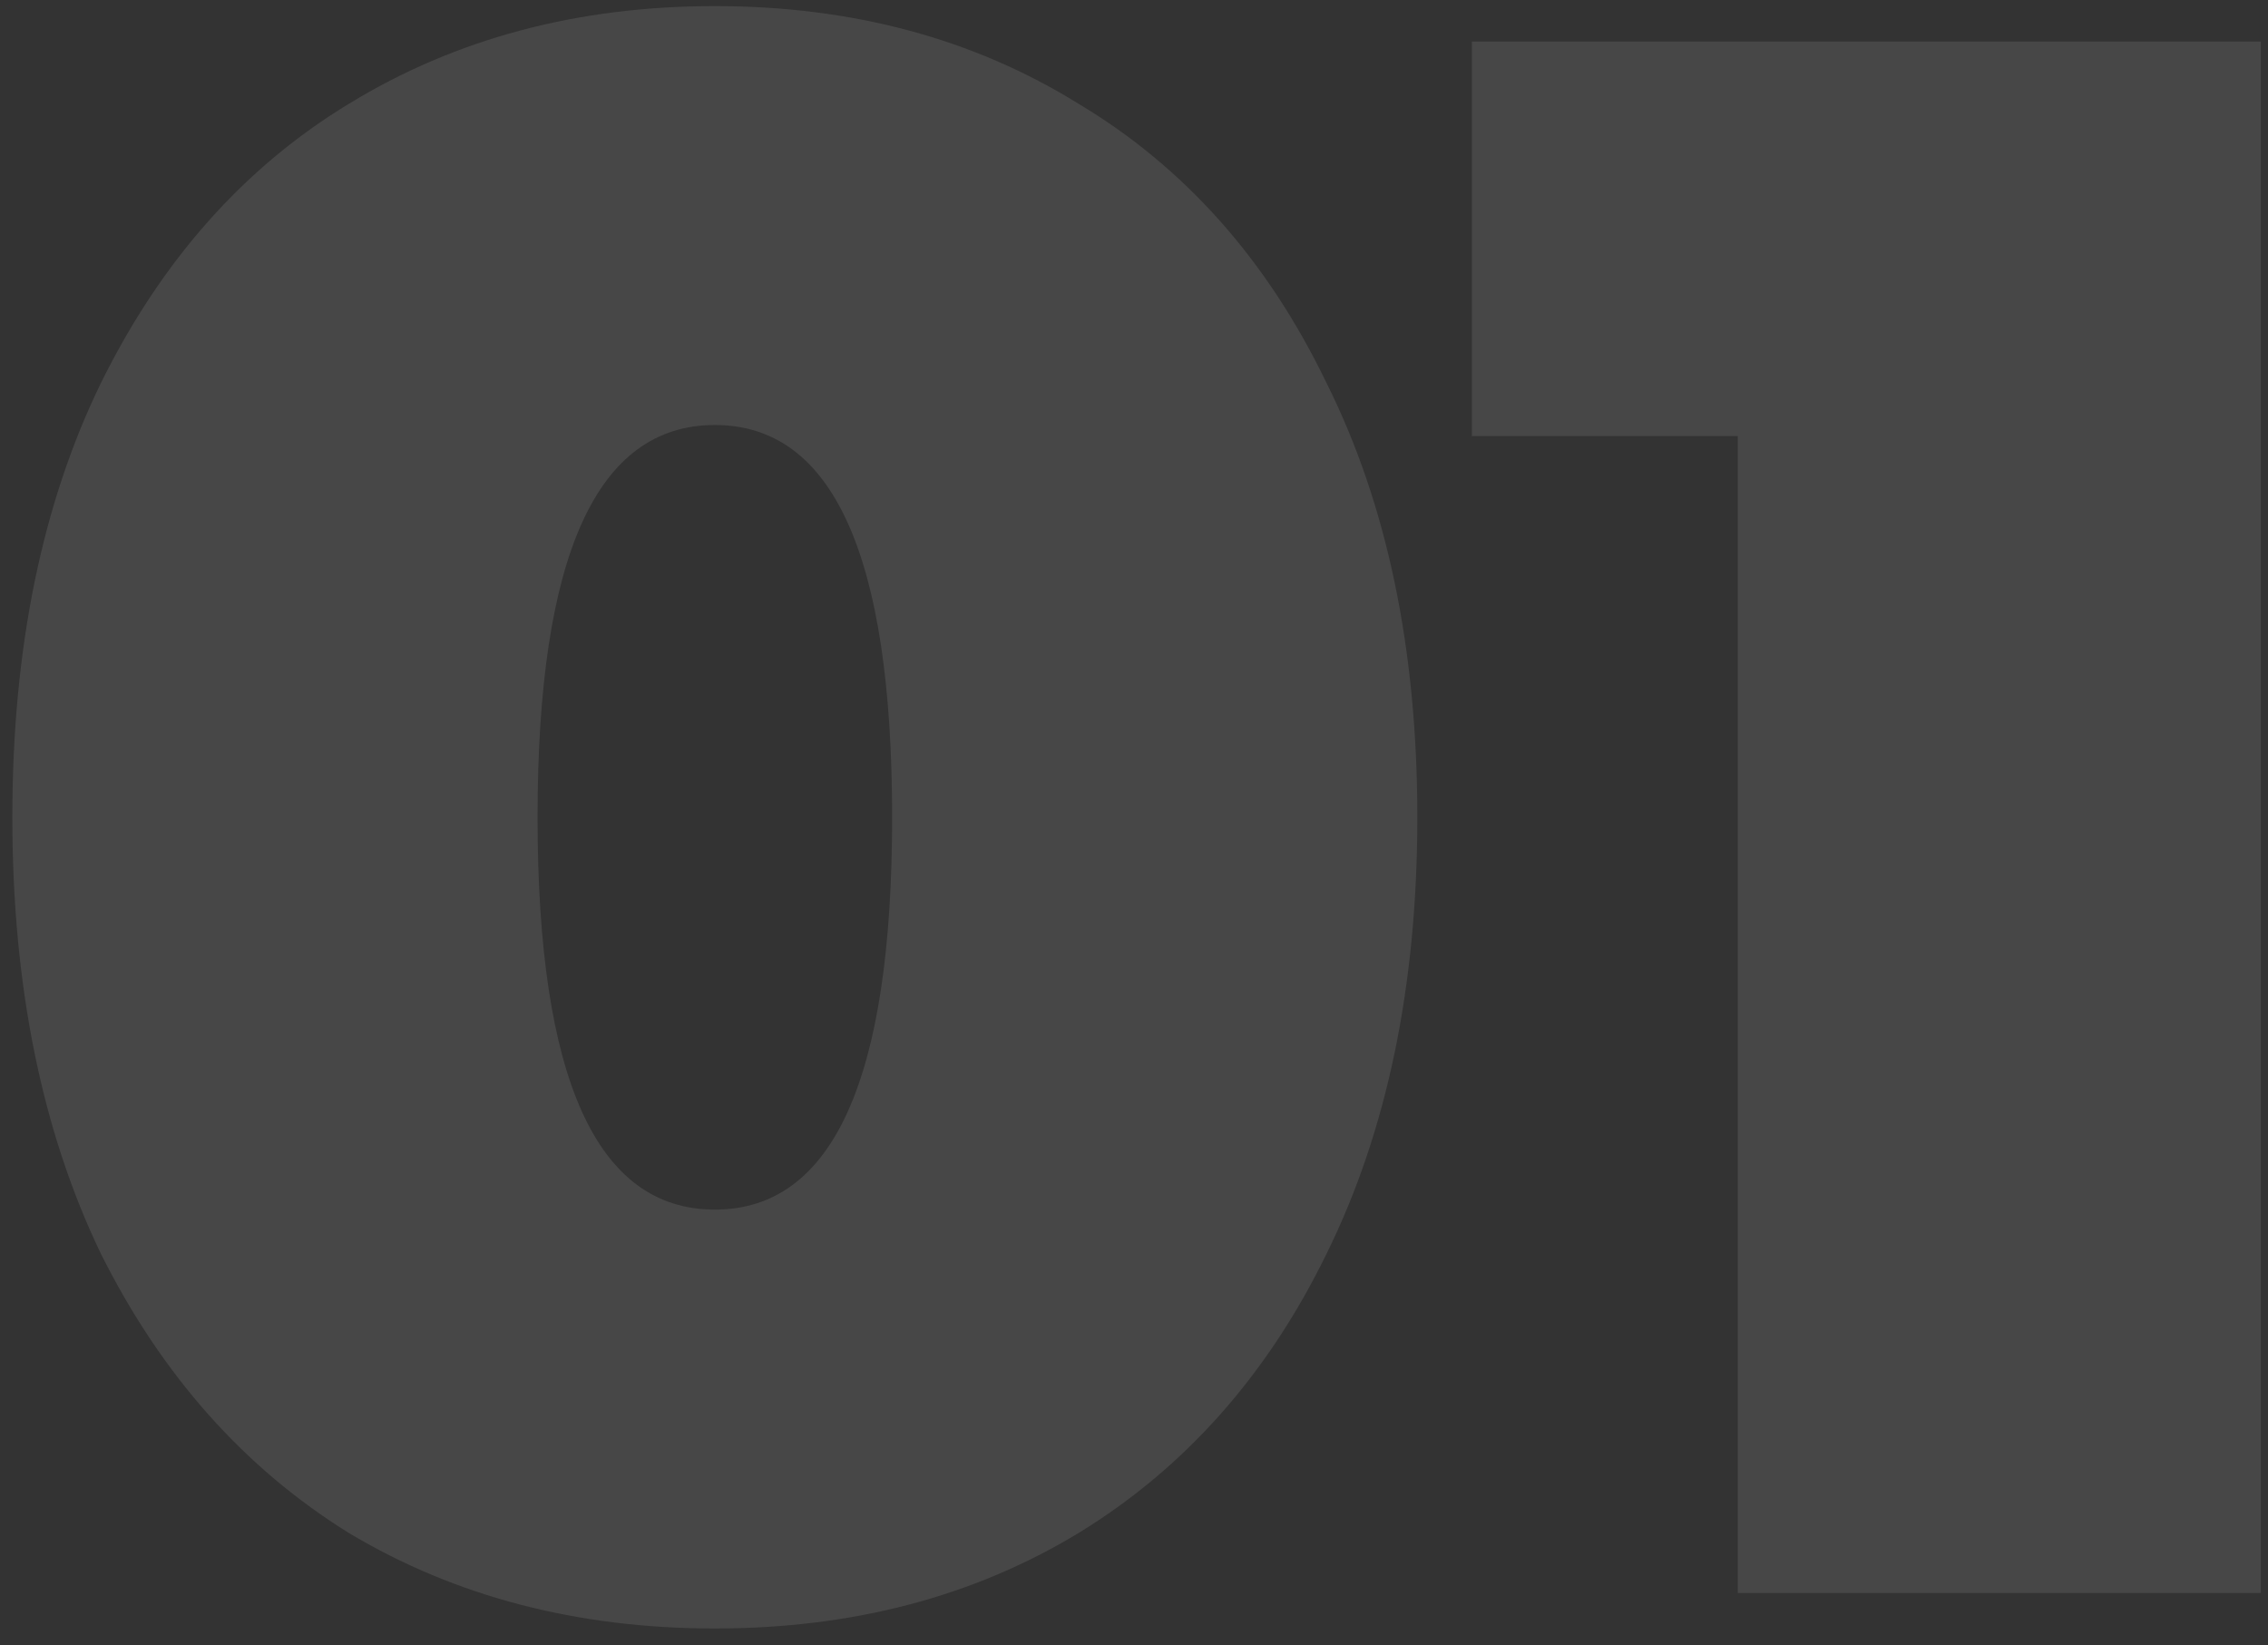 <?xml version="1.0" encoding="UTF-8"?> <svg xmlns="http://www.w3.org/2000/svg" width="131" height="95" viewBox="0 0 131 95" fill="none"><rect x="0" y="0" width="131" height="95" fill="#333333" stroke="none"/> <path d="M41.289 94.048C33.353 94.048 26.313 92.213 20.169 88.544C14.11 84.789 9.332 79.413 5.833 72.416C2.42 65.333 0.713 56.928 0.713 47.2C0.713 37.472 2.42 29.109 5.833 22.112C9.332 15.029 14.11 9.653 20.169 5.984C26.313 2.229 33.353 0.352 41.289 0.352C49.225 0.352 56.222 2.229 62.281 5.984C68.425 9.653 73.204 15.029 76.617 22.112C80.116 29.109 81.865 37.472 81.865 47.2C81.865 56.928 80.116 65.333 76.617 72.416C73.204 79.413 68.425 84.789 62.281 88.544C56.222 92.213 49.225 94.048 41.289 94.048ZM41.289 69.856C48.116 69.856 51.529 62.304 51.529 47.2C51.529 32.096 48.116 24.544 41.289 24.544C34.462 24.544 31.049 32.096 31.049 47.2C31.049 62.304 34.462 69.856 41.289 69.856Z" fill="white" fill-opacity="0.1"></path> <path d="M130.584 2.4V92H100.376V25.184H85.016V2.4H130.584Z" fill="white" fill-opacity="0.1"></path> </svg> 